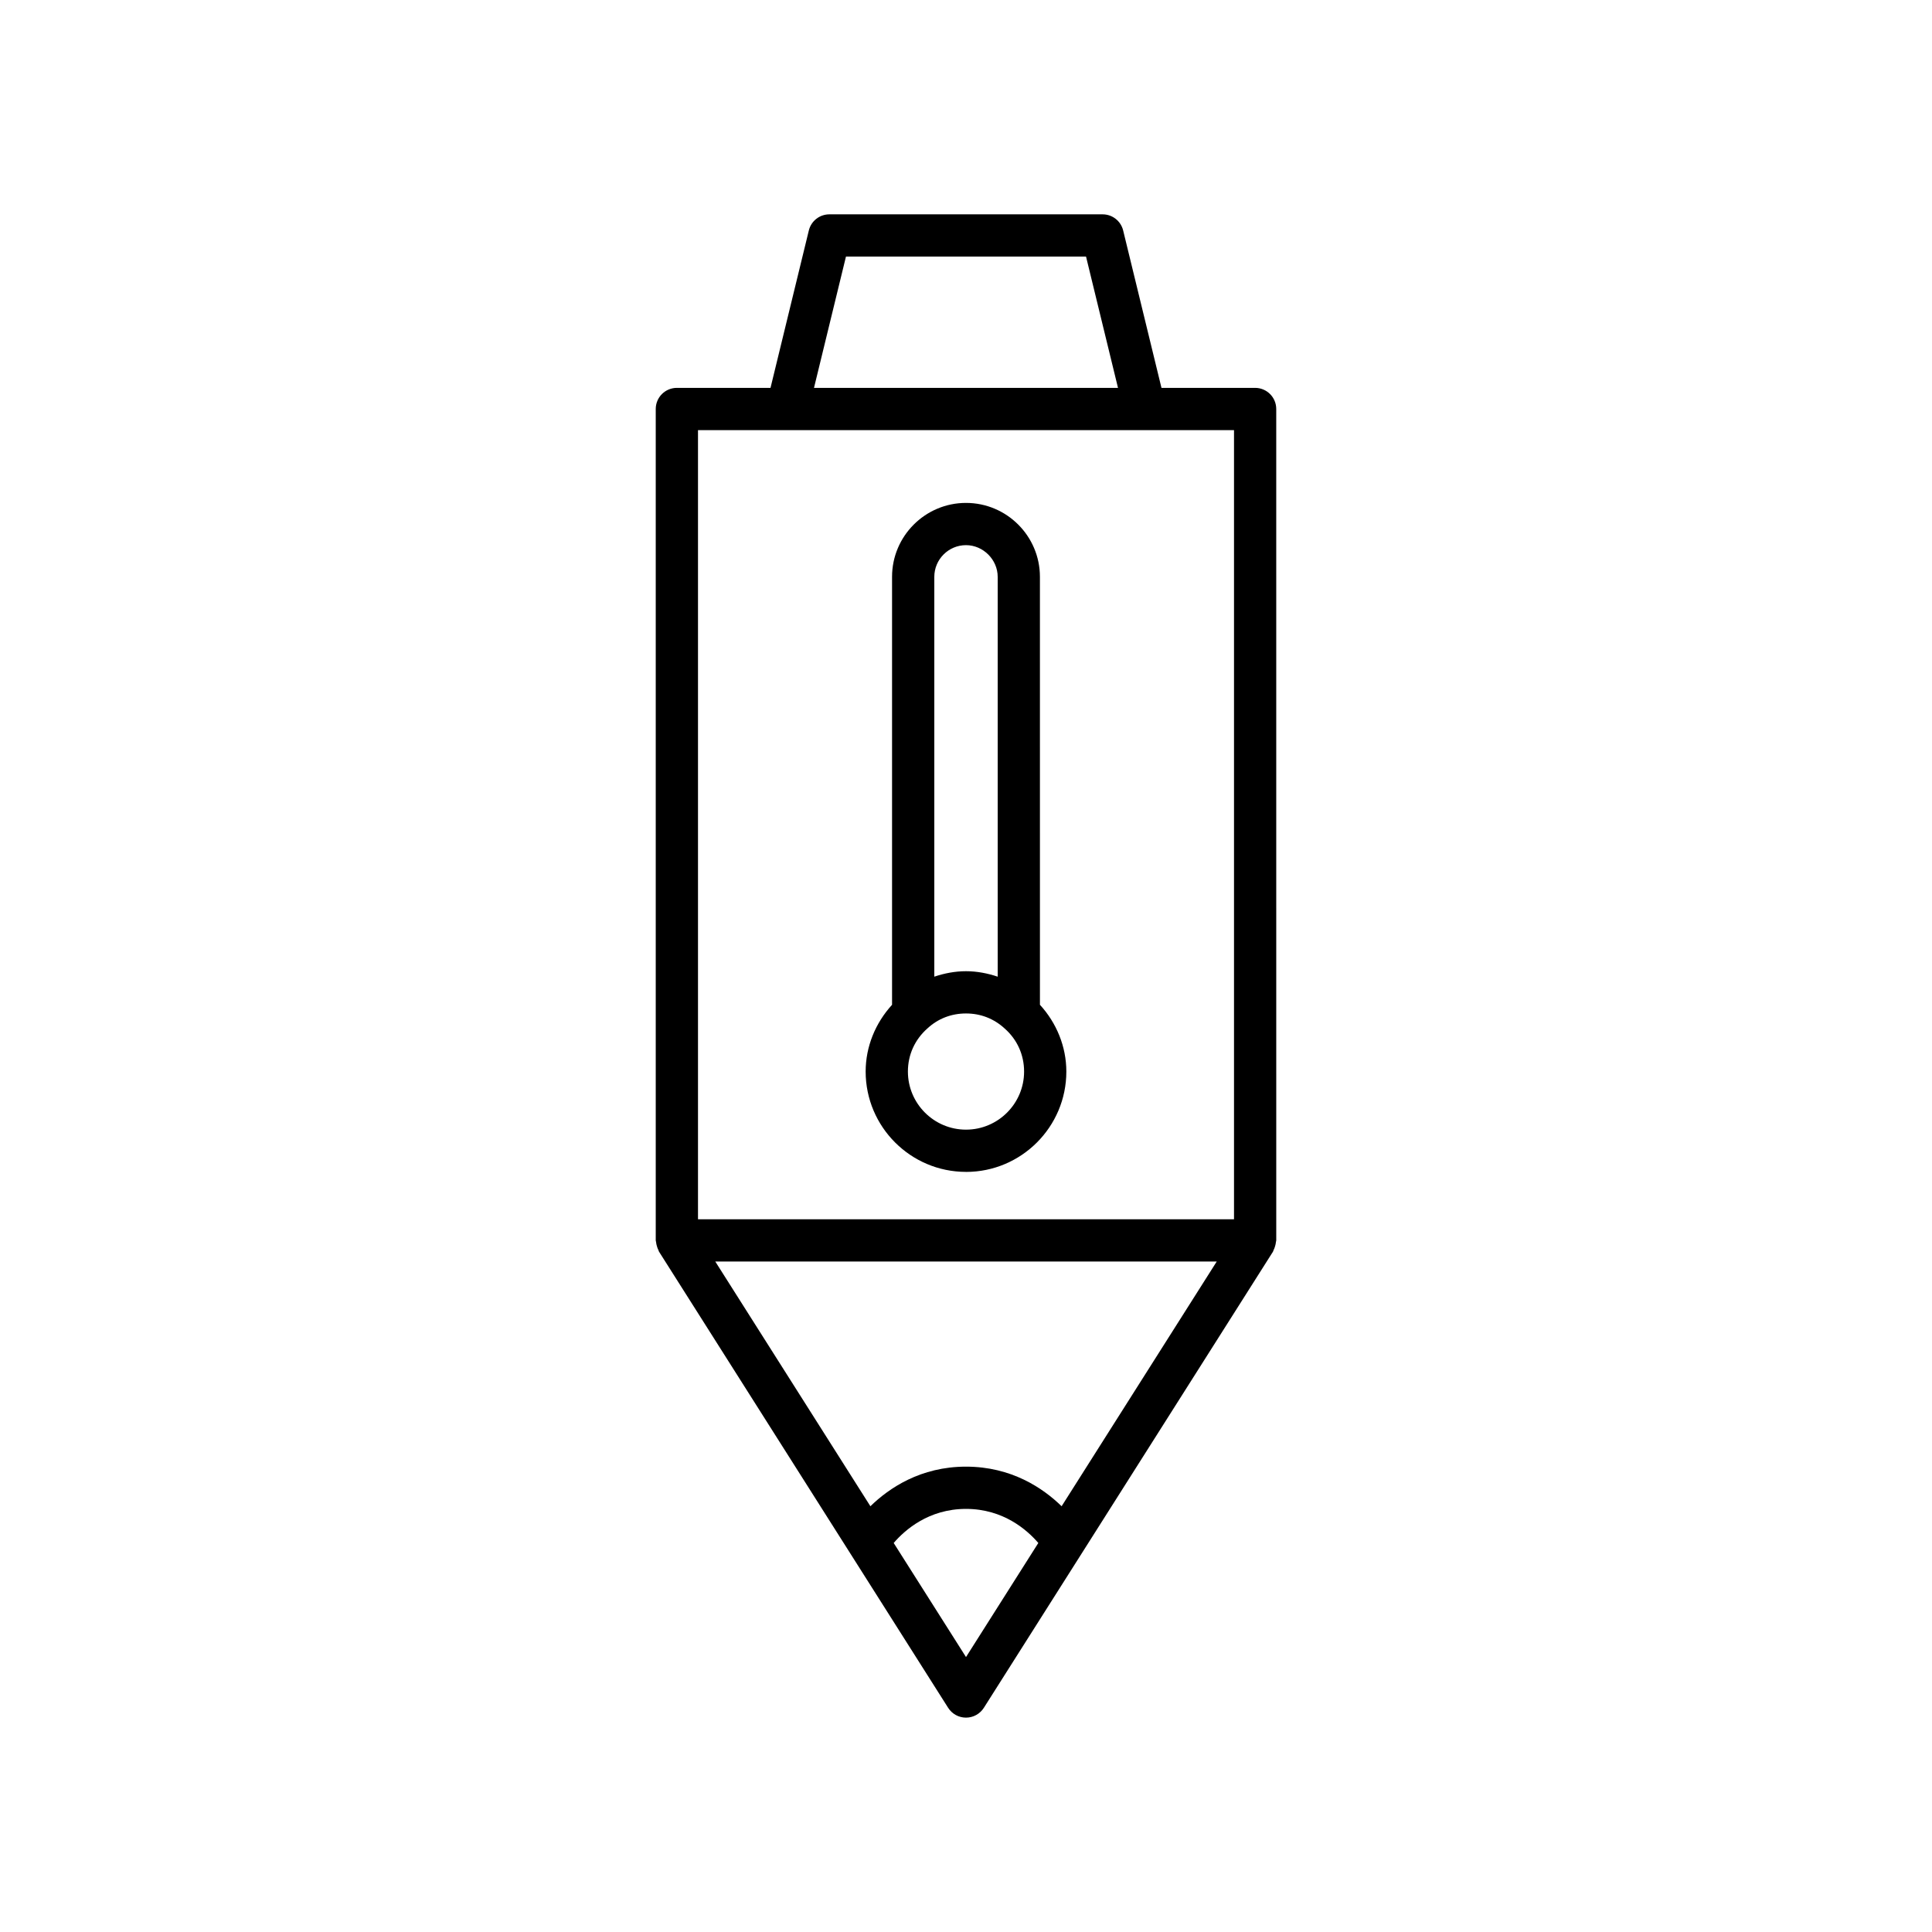 <?xml version="1.0" encoding="UTF-8"?>
<!-- Uploaded to: SVG Repo, www.svgrepo.com, Generator: SVG Repo Mixer Tools -->
<svg fill="#000000" width="800px" height="800px" version="1.1" viewBox="144 144 512 512" xmlns="http://www.w3.org/2000/svg">
 <g>
  <path d="m476.62 246.79h-24.816l-10.156-41.715c-0.613-2.508-2.859-4.273-5.438-4.273h-72.422c-2.582 0-4.828 1.766-5.438 4.273l-10.156 41.715h-24.816c-3.094 0-5.598 2.504-5.598 5.598v220.32c0 0.152 0.074 0.285 0.086 0.434 0.027 0.379 0.117 0.734 0.223 1.105 0.105 0.367 0.223 0.711 0.398 1.043 0.07 0.133 0.078 0.285 0.16 0.414l76.621 120.88c1.027 1.621 2.809 2.606 4.731 2.606 1.918 0 3.699-0.984 4.731-2.602l76.621-120.88c0.082-0.129 0.09-0.281 0.16-0.414 0.176-0.332 0.293-0.676 0.402-1.047 0.105-0.371 0.195-0.727 0.223-1.102 0.012-0.152 0.086-0.281 0.086-0.434l-0.004-220.32c0-3.098-2.504-5.602-5.598-5.602zm-108.43-34.793h63.621l8.473 34.797-80.566-0.004zm31.812 371.14-19.164-30.234c2.953-3.43 9.254-9.031 19.164-9.031 9.918 0 16.219 5.609 19.164 9.031zm25.336-39.969c-4.949-4.82-13.309-10.492-25.336-10.492-12.031 0-20.387 5.672-25.336 10.492l-41.109-64.852h132.89zm45.688-76.051h-142.05v-209.12h142.05z"/>
  <path d="m400 454.57c14.66 0 26.59-11.93 26.59-26.59 0-6.644-2.613-12.918-6.996-17.699l-0.004-113.41c0-10.801-8.789-19.594-19.594-19.594-10.801 0-19.594 8.789-19.594 19.594v113.41c-4.398 4.82-6.996 11.07-6.996 17.688 0.004 14.664 11.93 26.594 26.594 26.594zm-8.398-157.7c0-4.629 3.766-8.398 8.398-8.398 4.555 0 8.398 3.844 8.398 8.398v105.96c-2.684-0.898-5.496-1.449-8.398-1.449-2.906 0-5.719 0.547-8.398 1.445zm-1.797 119.65c2.793-2.582 6.316-3.941 10.195-3.941 3.875 0 7.402 1.359 10.289 4.023 3.289 2.914 5.106 6.953 5.106 11.371 0 8.488-6.906 15.395-15.395 15.395s-15.395-6.906-15.395-15.395c0-4.426 1.812-8.465 5.199-11.453z"/>
 </g>
</svg>